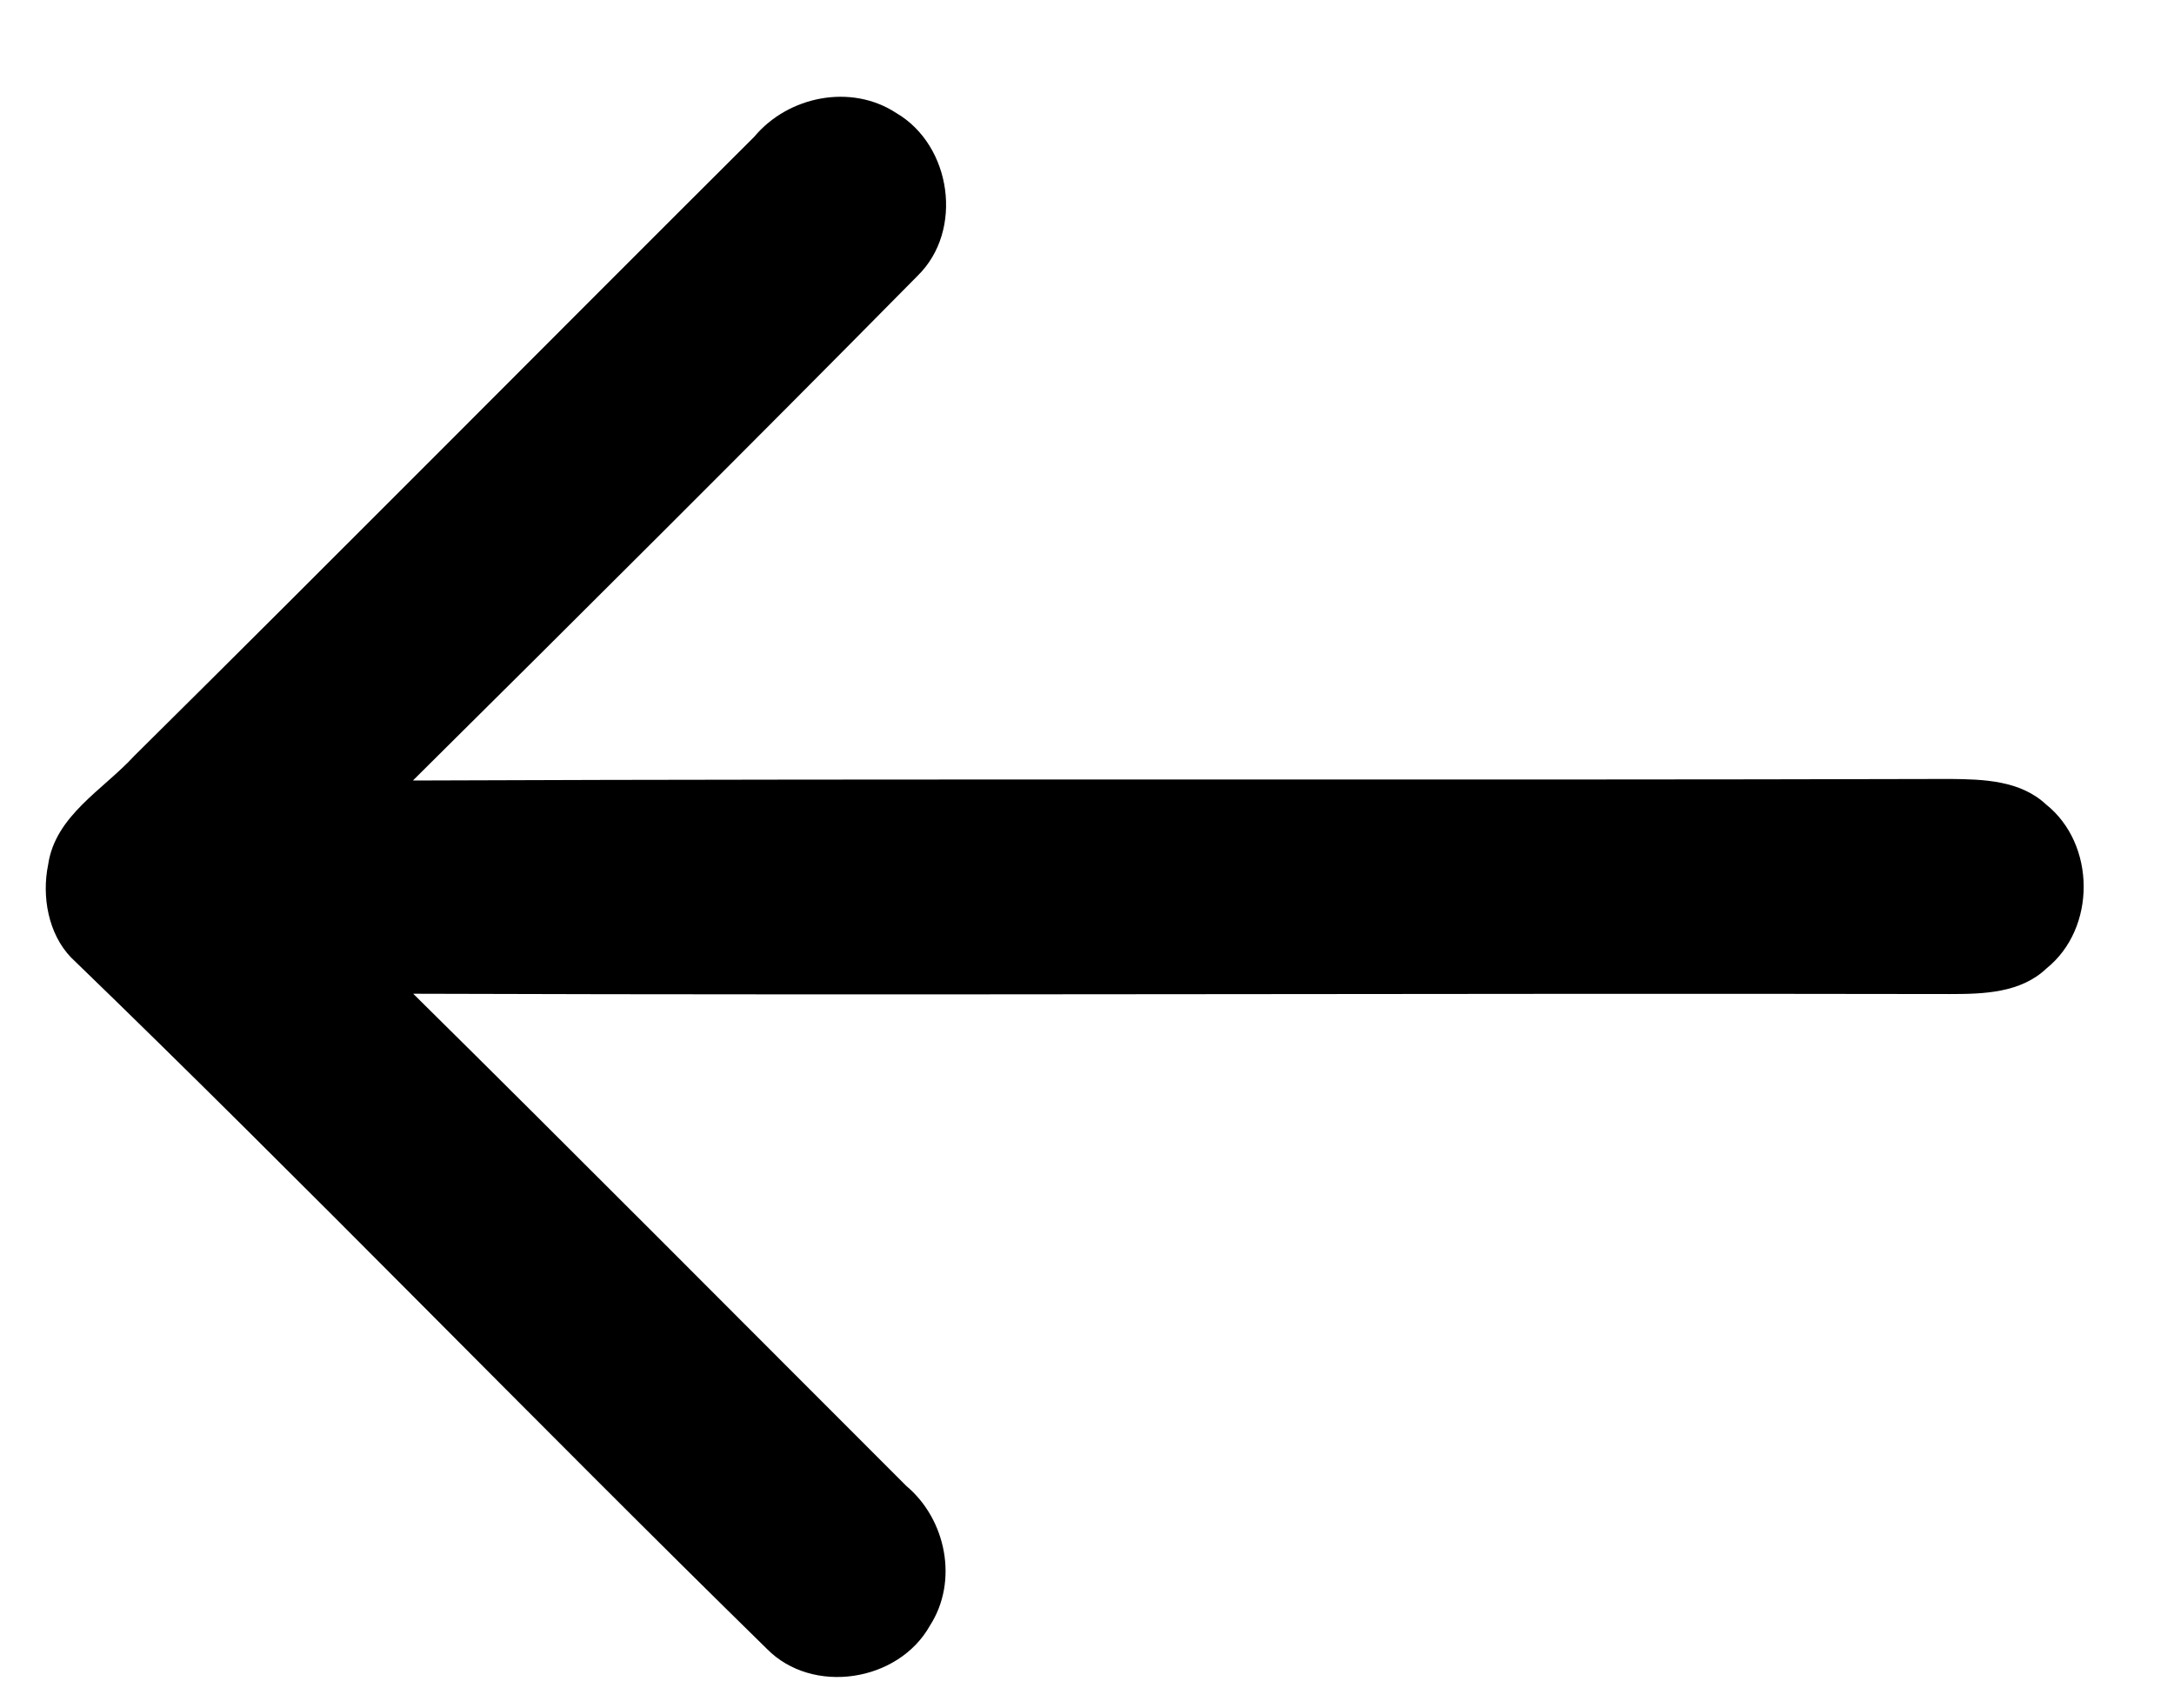 <svg width="14" height="11" viewBox="0 0 14 11" fill="none" xmlns="http://www.w3.org/2000/svg">
<path id="Vector" d="M5.989 10.467C5.786 10.831 5.232 10.917 4.938 10.617C3.434 9.144 1.971 7.628 0.457 6.165C0.311 6.013 0.268 5.773 0.31 5.568C0.356 5.252 0.664 5.086 0.864 4.868C2.2 3.545 3.524 2.209 4.857 0.881C5.076 0.618 5.482 0.537 5.772 0.728C6.128 0.936 6.207 1.484 5.91 1.775C4.833 2.866 3.747 3.947 2.659 5.026C5.958 5.013 9.259 5.025 12.559 5.016C12.773 5.018 13.01 5.025 13.176 5.18C13.497 5.436 13.5 5.977 13.18 6.235C13.013 6.395 12.772 6.401 12.555 6.401C9.258 6.395 5.959 6.41 2.661 6.399C3.725 7.45 4.779 8.512 5.837 9.569C6.093 9.784 6.173 10.181 5.989 10.467Z" fill="black"/>
</svg>

